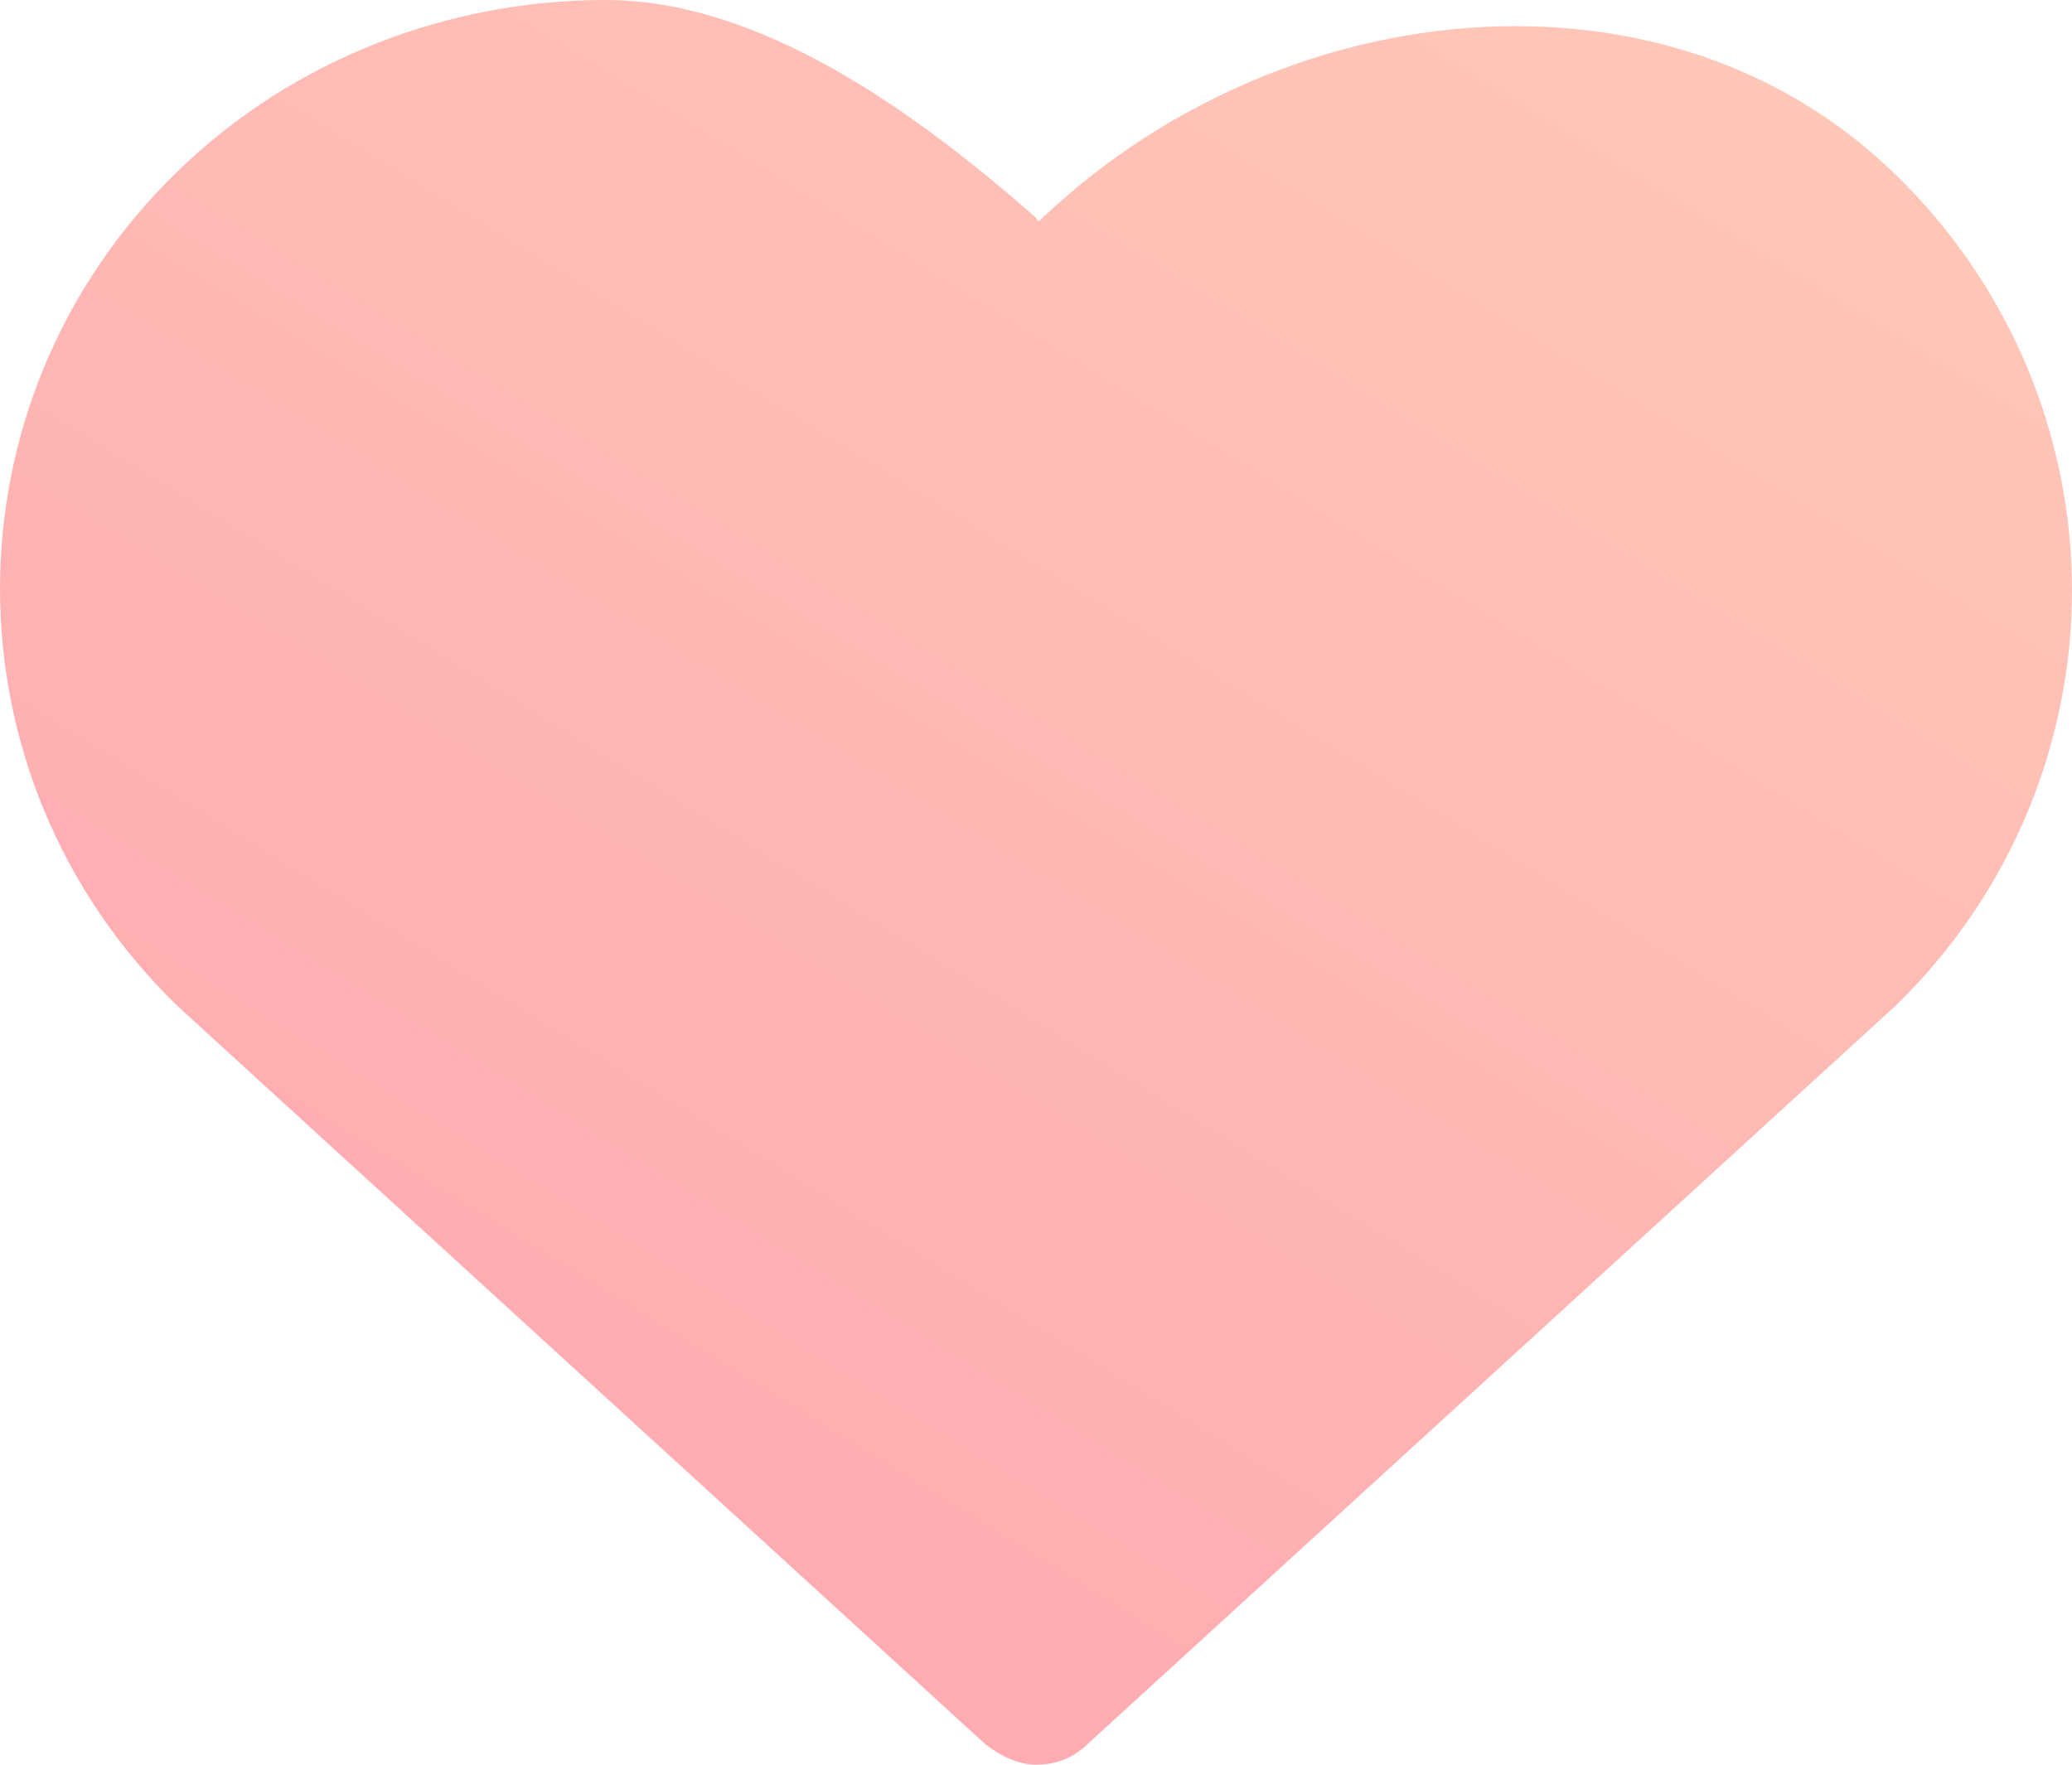 <?xml version="1.0" encoding="UTF-8"?>
<svg width="27px" height="23px" viewBox="0 0 27 23" version="1.1" xmlns="http://www.w3.org/2000/svg" xmlns:xlink="http://www.w3.org/1999/xlink">
    <!-- Generator: Sketch 48.1 (47250) - http://www.bohemiancoding.com/sketch -->
    <title>Shape</title>
    <desc>Created with Sketch.</desc>
    <defs>
        <linearGradient x1="141.247%" y1="-66.644%" x2="-81.178%" y2="224.321%" id="linearGradient-1">
            <stop stop-color="#FFE1BD" offset="0%"></stop>
            <stop stop-color="#FF77A7" offset="100%"></stop>
        </linearGradient>
    </defs>
    <g id="14" stroke="none" stroke-width="1" fill="none" fill-rule="evenodd" transform="translate(-1189, -308)">
        <g id="illustration" transform="translate(875, 172)" fill="url(#linearGradient-1)" fill-rule="nonzero">
            <g id="Group-5-Copy-4" transform="translate(293, 113)">
                <path d="M28.888,23 C26.86,23 24.832,23.758 23.311,25.236 C20.23,28.229 20.23,33.117 23.311,36.11 L33.842,45.735 C34.037,45.886 34.271,46 34.505,46 C34.739,46 34.973,45.924 35.168,45.735 L45.699,36.11 C47.22,34.633 48,32.662 48,30.692 C48,28.722 47.22,26.751 45.699,25.273 C44.334,23.947 42.579,23.341 40.745,23.341 C38.522,23.341 36.26,24.25 34.583,25.842 C34.583,25.842 34.544,25.88 34.544,25.88 C34.544,25.88 34.505,25.88 34.505,25.842 C32.867,24.402 30.878,23 28.888,23 Z" id="Shape"></path>
            </g>
        </g>
    </g>
</svg>